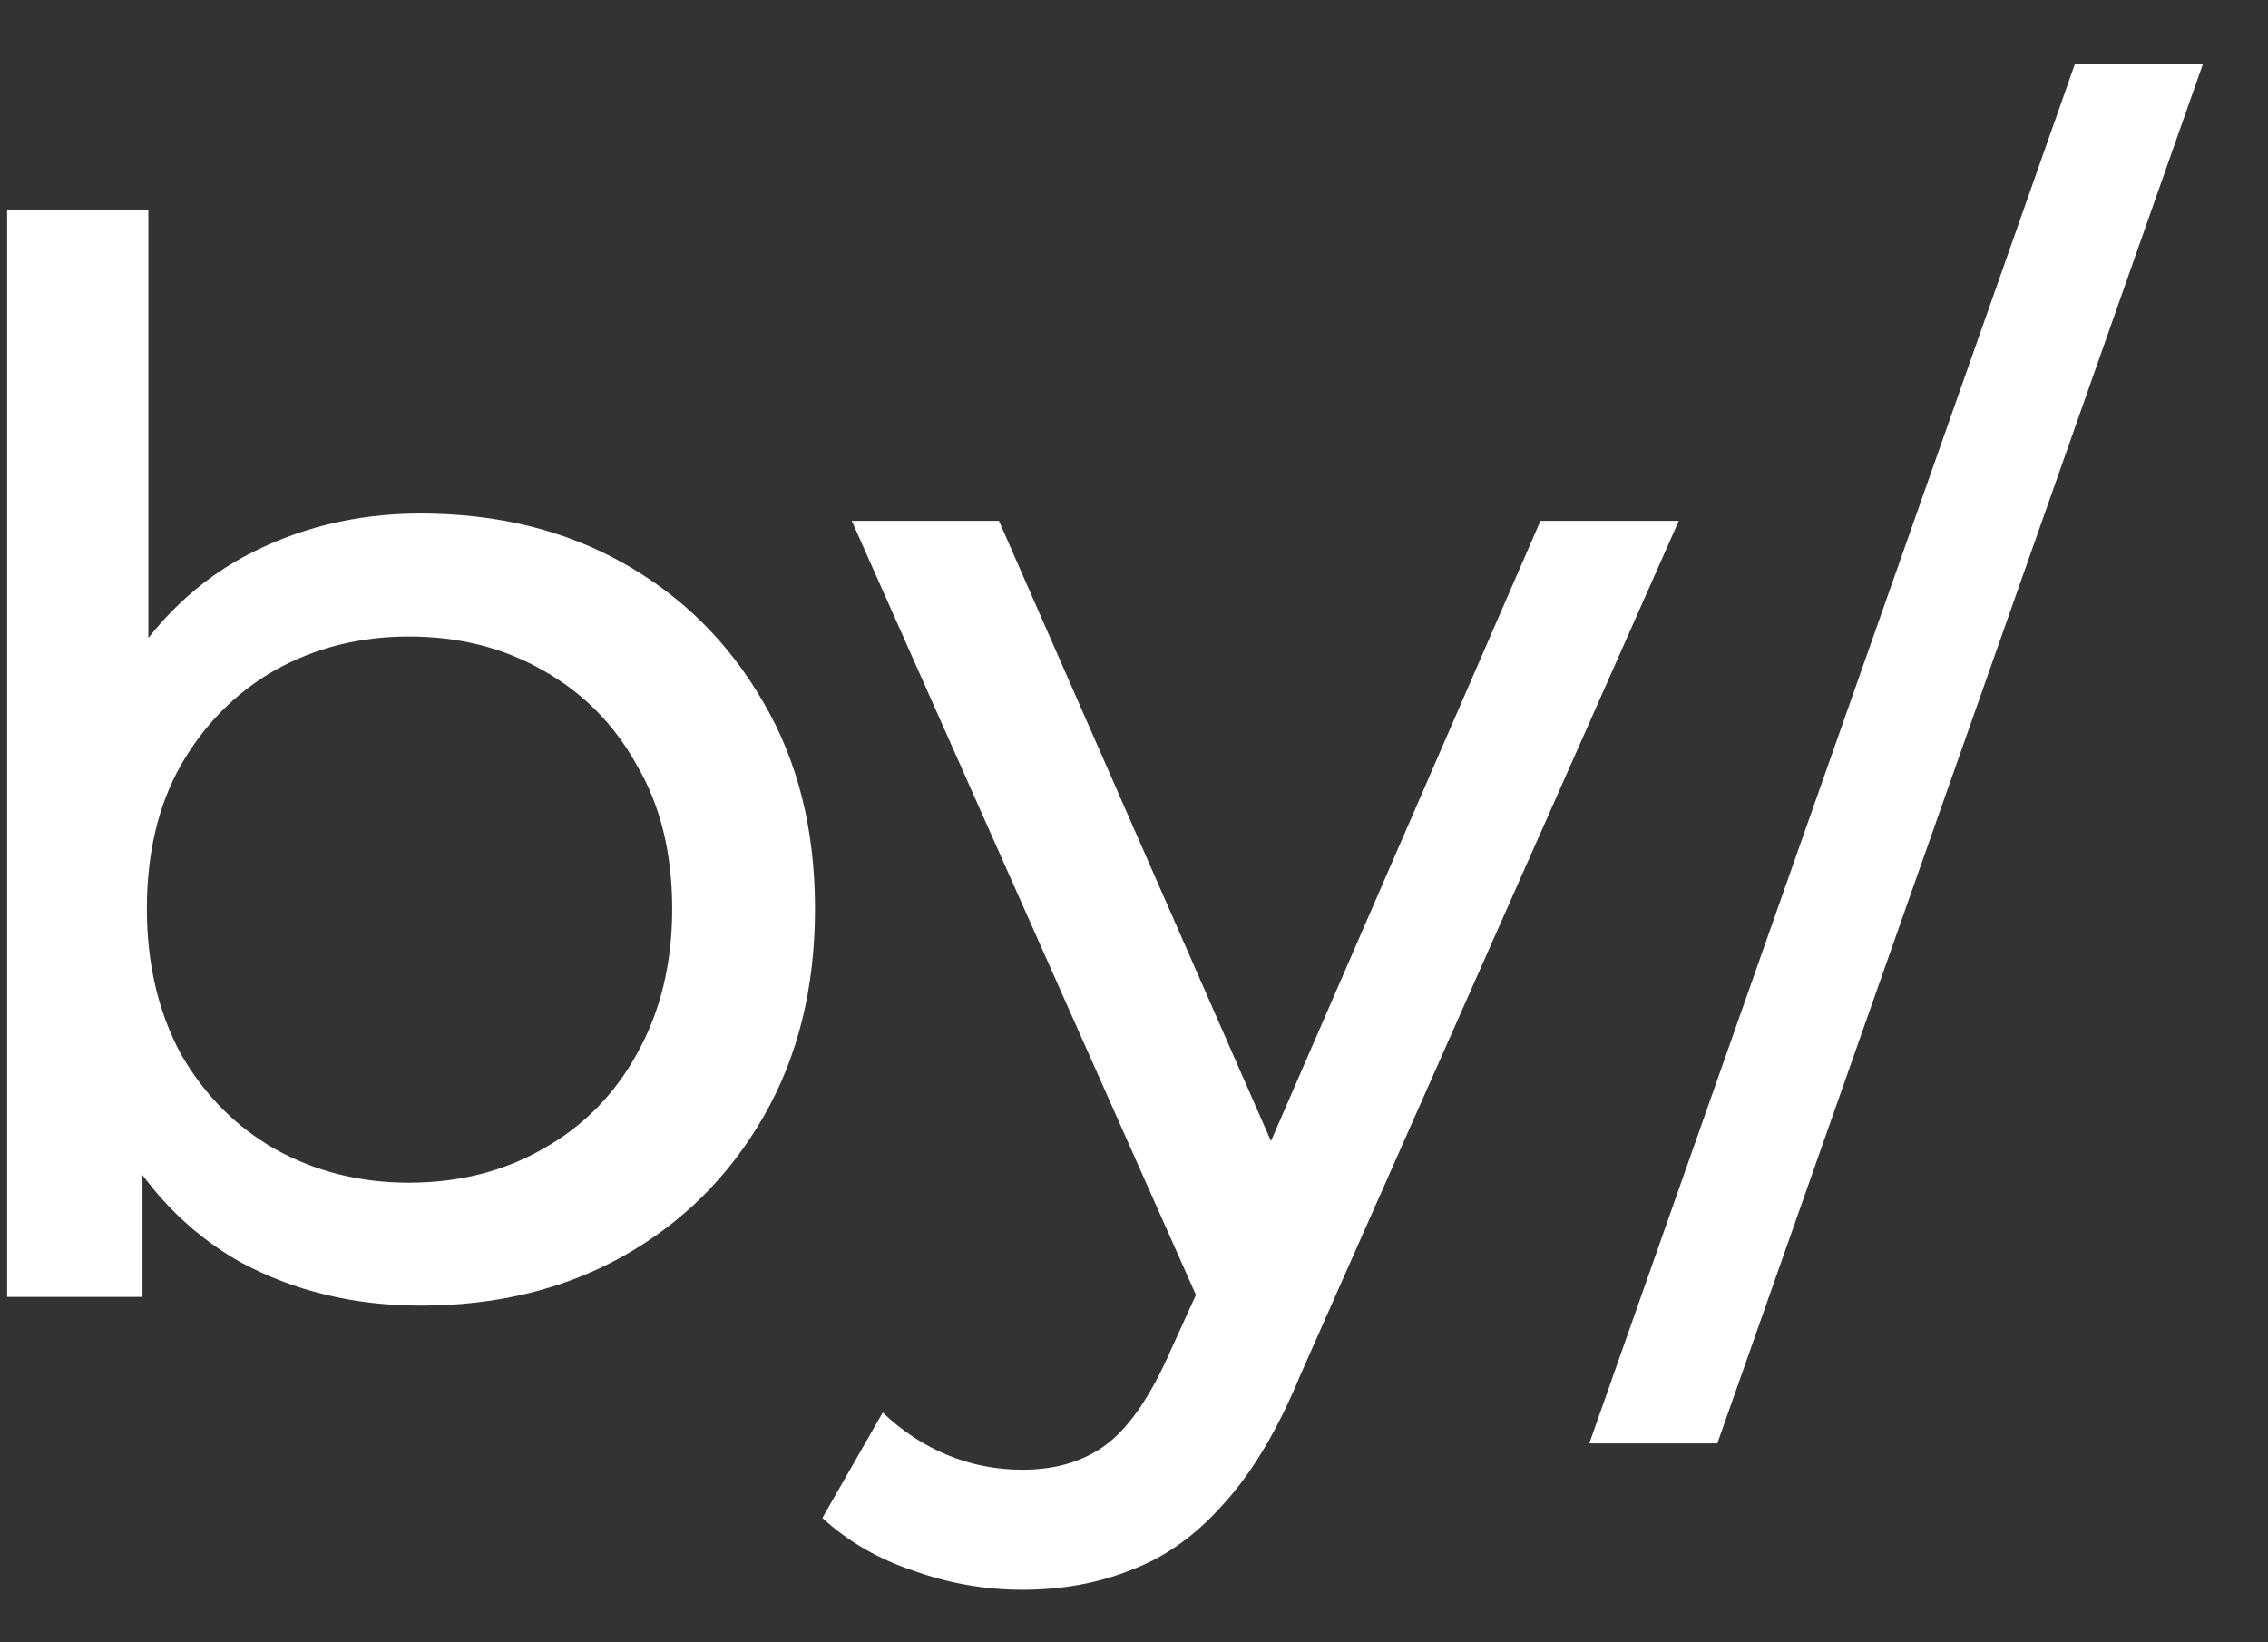 <svg width="29" height="21" viewBox="0 0 29 21" fill="none" xmlns="http://www.w3.org/2000/svg">
<rect x="0" y="0" width="29" height="21" fill="#333333" stroke="none"/>
<path d="M20.322 18.456L26.531 0.818H28.168L21.959 18.456H20.322Z" fill="white"/>
<path d="M13.074 20.328C12.597 20.328 12.133 20.247 11.682 20.085C11.23 19.935 10.841 19.71 10.515 19.41L11.287 18.062C11.537 18.3 11.813 18.481 12.114 18.605C12.415 18.73 12.735 18.793 13.074 18.793C13.513 18.793 13.877 18.68 14.165 18.456C14.454 18.231 14.723 17.831 14.974 17.257L15.595 15.891L15.784 15.666L19.697 6.66H21.466L16.63 17.576C16.342 18.275 16.015 18.824 15.652 19.223C15.3 19.623 14.912 19.904 14.485 20.066C14.059 20.241 13.588 20.328 13.074 20.328ZM15.445 16.902L10.891 6.66H12.773L16.649 15.497L15.445 16.902Z" fill="white"/>
<path d="M5.378 16.695C4.525 16.695 3.754 16.508 3.064 16.134C2.386 15.747 1.847 15.179 1.446 14.43C1.057 13.681 0.862 12.745 0.862 11.621C0.862 10.498 1.063 9.562 1.464 8.813C1.878 8.064 2.424 7.502 3.101 7.128C3.791 6.753 4.55 6.566 5.378 6.566C6.356 6.566 7.222 6.778 7.974 7.203C8.727 7.627 9.323 8.22 9.762 8.982C10.201 9.73 10.421 10.611 10.421 11.621C10.421 12.633 10.201 13.519 9.762 14.28C9.323 15.042 8.727 15.634 7.974 16.059C7.222 16.483 6.356 16.695 5.378 16.695ZM0.091 16.583V2.691H1.897V9.3L1.709 11.603L1.822 13.906V16.583H0.091ZM5.227 15.123C5.867 15.123 6.438 14.979 6.94 14.692C7.454 14.405 7.855 13.999 8.144 13.475C8.445 12.938 8.595 12.32 8.595 11.621C8.595 10.91 8.445 10.298 8.144 9.787C7.855 9.262 7.454 8.857 6.94 8.57C6.438 8.283 5.867 8.139 5.227 8.139C4.6 8.139 4.03 8.283 3.515 8.57C3.013 8.857 2.612 9.262 2.311 9.787C2.023 10.298 1.878 10.91 1.878 11.621C1.878 12.32 2.023 12.938 2.311 13.475C2.612 13.999 3.013 14.405 3.515 14.692C4.03 14.979 4.6 15.123 5.227 15.123Z" fill="white"/>
</svg>
